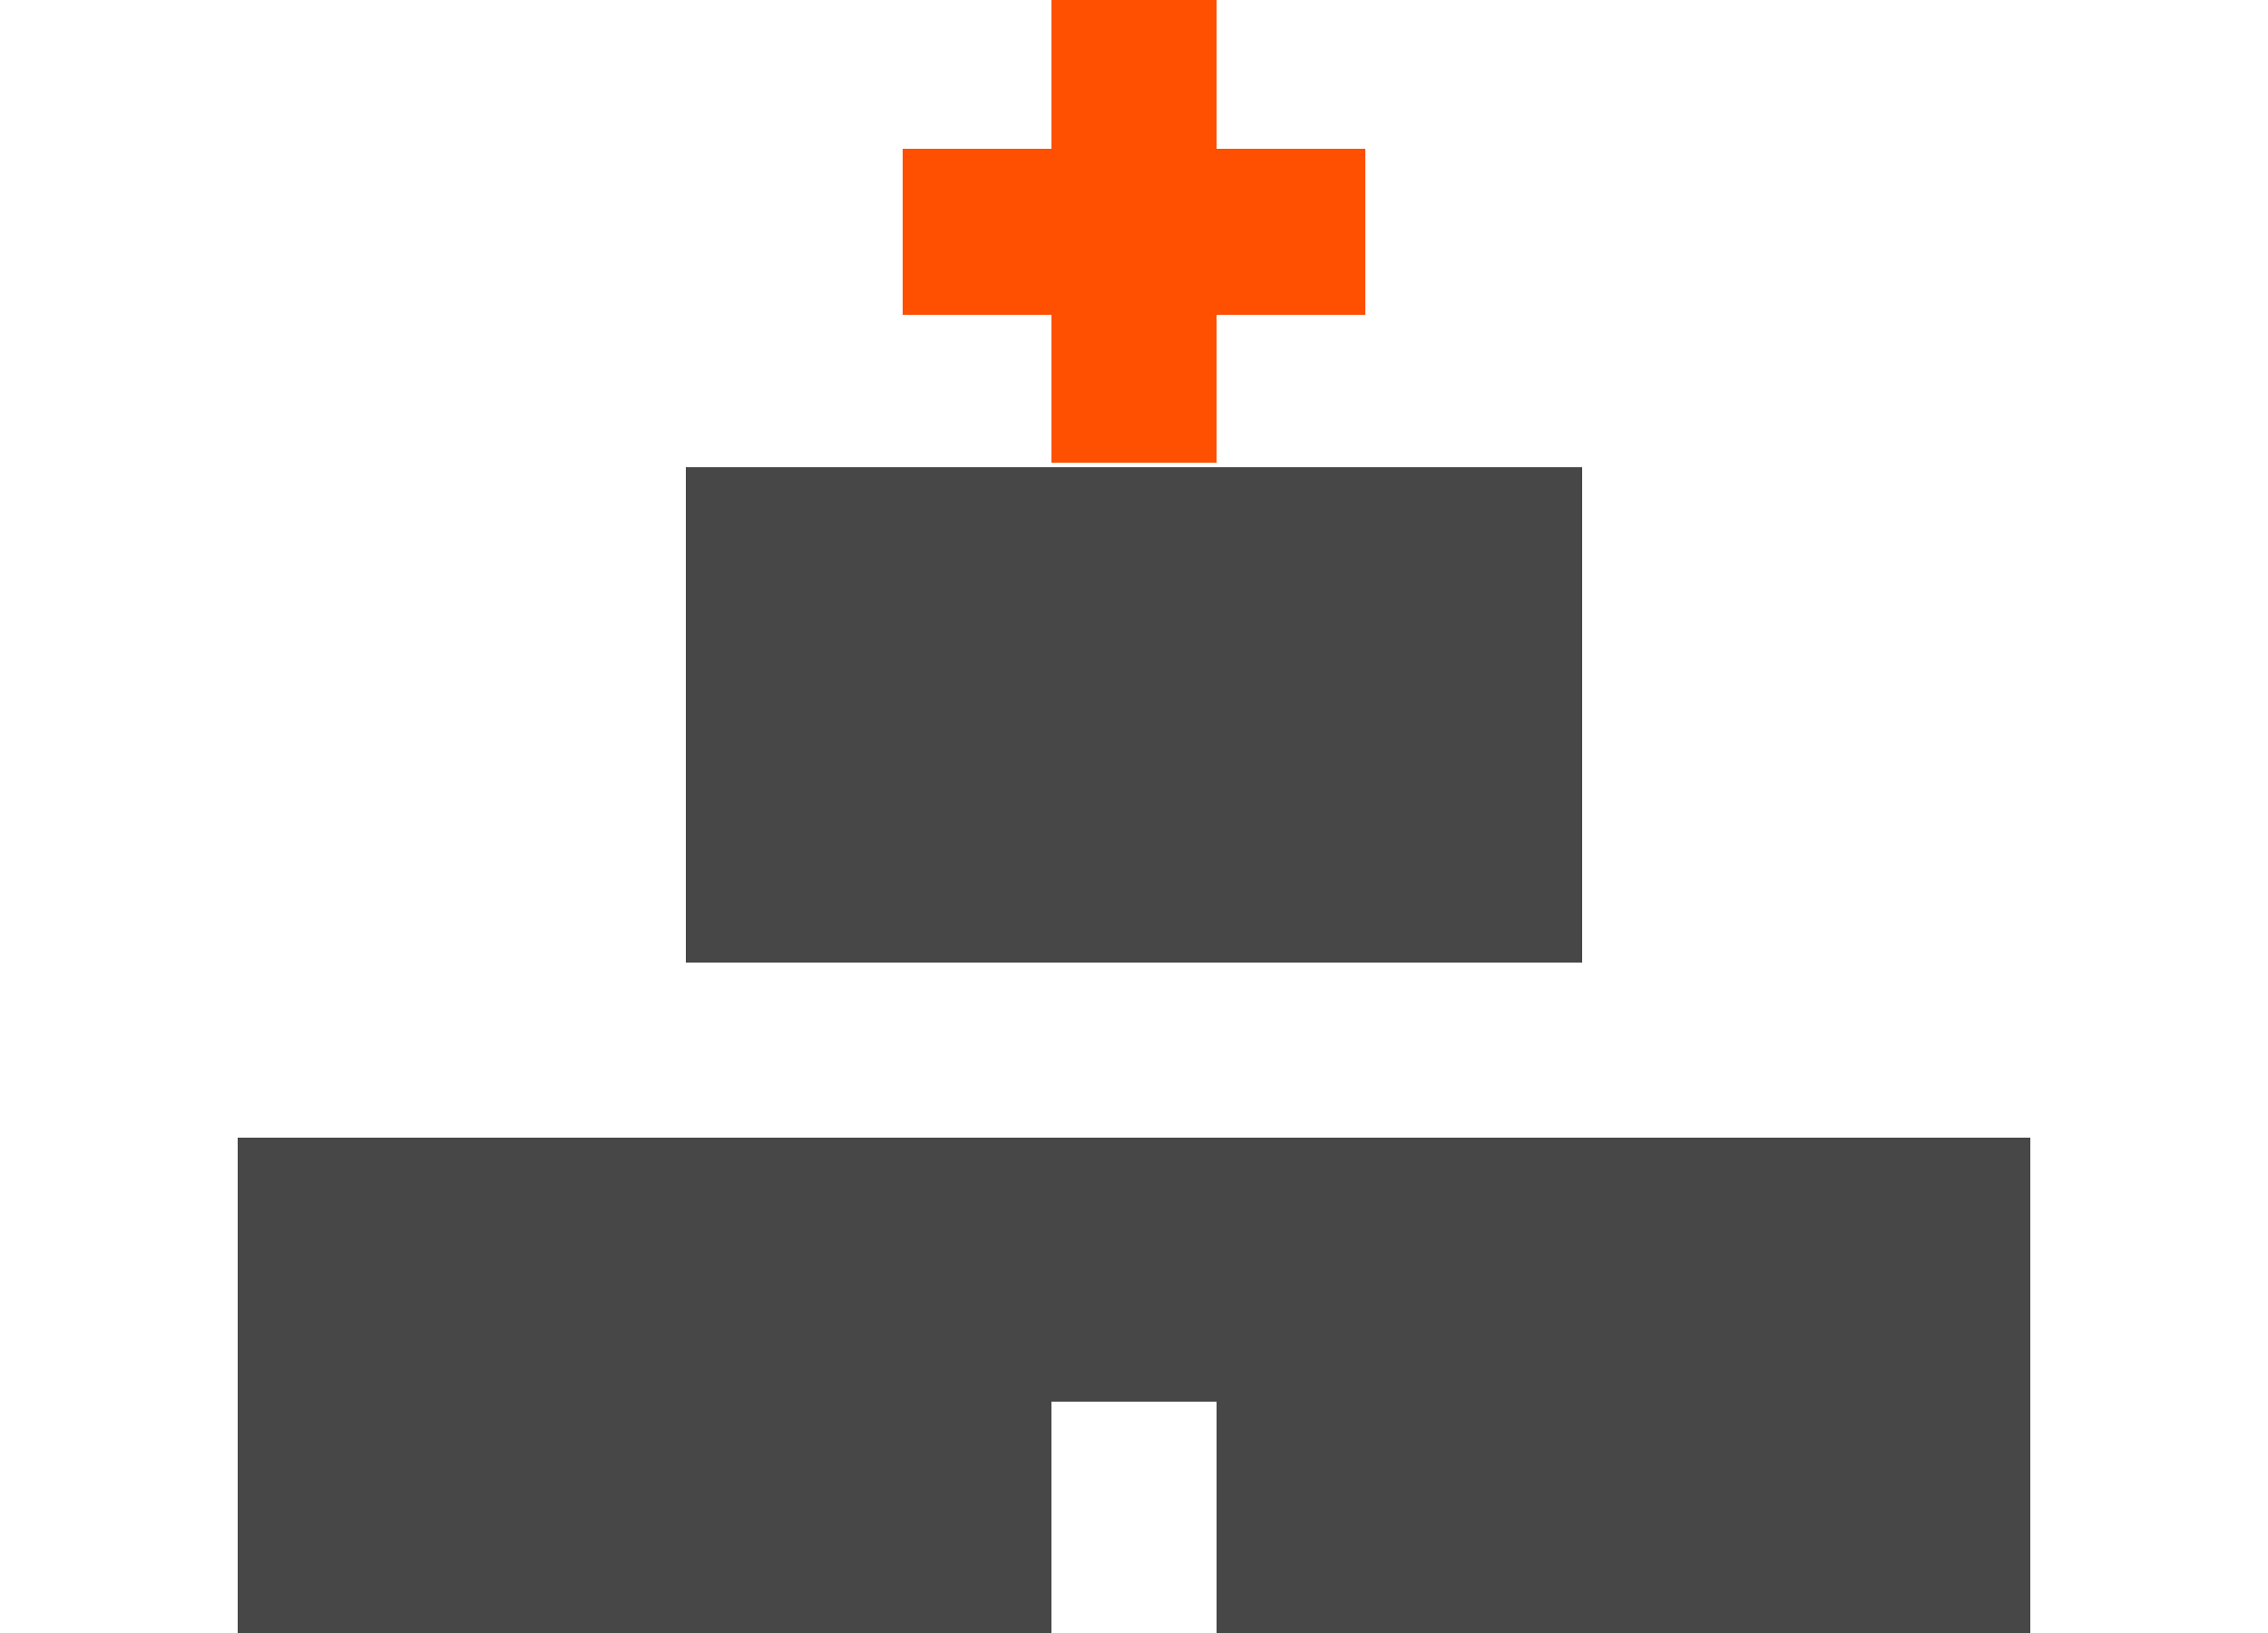 <?xml version="1.0" encoding="utf-8"?>
<!-- Generator: Adobe Illustrator 27.8.0, SVG Export Plug-In . SVG Version: 6.00 Build 0)  -->
<svg version="1.1" id="Layer_1" xmlns="http://www.w3.org/2000/svg" xmlns:xlink="http://www.w3.org/1999/xlink" x="0px" y="0px"
	 viewBox="0 0 250 180" style="enable-background:new 0 0 250 180;" xml:space="preserve">
<style type="text/css">
	.st0{fill:#474747;}
	.st1{fill:#FE5000;}
</style>
<g>
	<polygon class="st0" points="75.6,87.9 75.6,106.1 174.4,106.1 174.4,87.9 174.4,69.7 174.4,51.5 75.6,51.5 75.6,69.7 	"/>
	<polygon class="st1" points="150.5,16.4 134.1,16.4 134.1,0 115.9,0 115.9,16.4 99.5,16.4 99.5,34.7 115.9,34.7 115.9,51 134.1,51 
		134.1,34.7 150.5,34.7 	"/>
	<polygon class="st0" points="26.2,125.4 26.2,180 115.9,180 115.9,154.5 134.1,154.5 134.1,180 223.8,180 223.8,125.4 	"/>
</g>
</svg>
